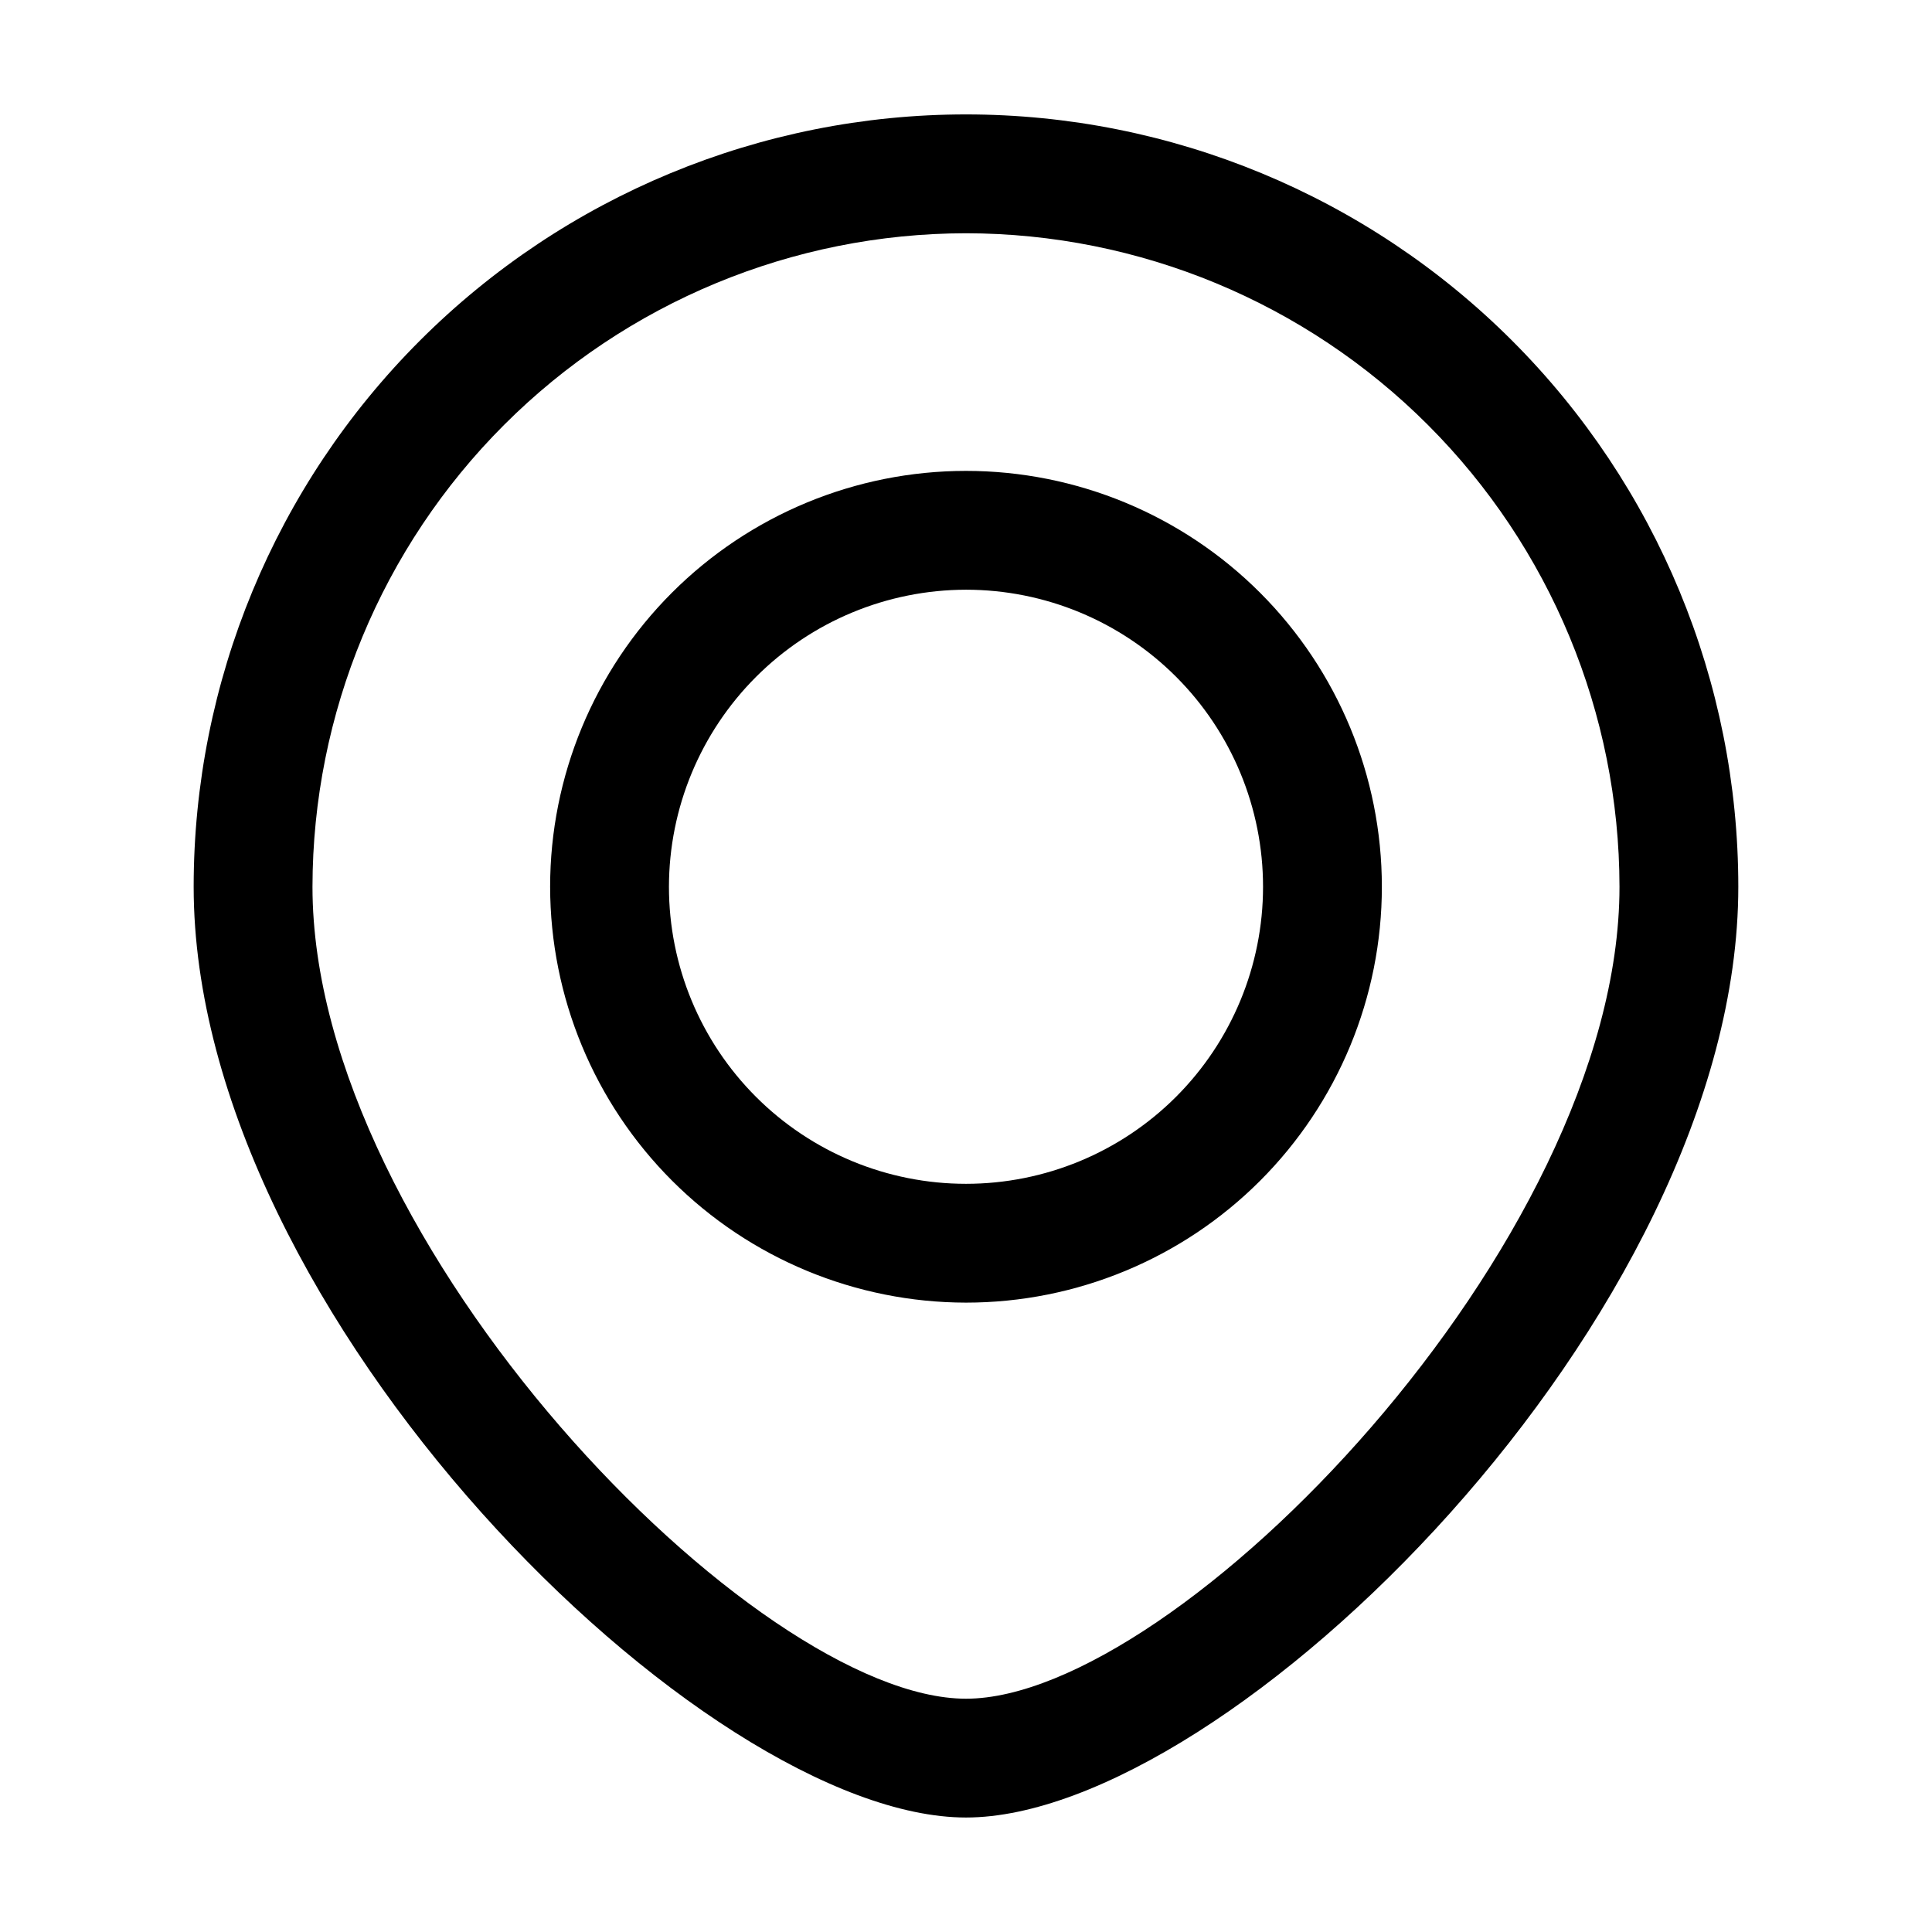 <?xml version="1.0" encoding="UTF-8"?>
<!-- Uploaded to: SVG Repo, www.svgrepo.com, Generator: SVG Repo Mixer Tools -->
<svg fill="#000000" width="800px" height="800px" version="1.1" viewBox="144 144 512 512" xmlns="http://www.w3.org/2000/svg">
 <g>
  <path d="m400 625.66c69.398 0 204.67-133.15 204.67-246.66 0-54.285-21.562-106.34-59.949-144.73-38.383-38.383-90.441-59.949-144.72-59.949-54.285 0-106.34 21.566-144.73 59.949-38.383 38.383-59.949 90.441-59.949 144.73 0 113.5 135.27 246.66 204.68 246.66zm0-419.84v-0.004c45.914 0.051 89.938 18.312 122.4 50.781 32.469 32.469 50.73 76.488 50.781 122.41 0 94.633-117.41 215.17-173.18 215.17-55.777 0-173.19-120.54-173.19-215.17 0.051-45.918 18.312-89.938 50.781-122.41s76.488-50.73 122.41-50.781z"/>
  <path d="m400 489.21c29.227 0 57.258-11.609 77.926-32.281 20.668-20.668 32.281-48.699 32.281-77.926 0-29.23-11.613-57.262-32.281-77.93s-48.699-32.281-77.926-32.281c-29.23 0-57.262 11.613-77.93 32.281-20.668 20.668-32.281 48.699-32.281 77.93 0.035 29.219 11.656 57.23 32.316 77.891 20.66 20.66 48.676 32.281 77.895 32.316zm0-188.93c20.875 0 40.898 8.293 55.664 23.059 14.762 14.762 23.055 34.785 23.055 55.664 0 20.875-8.293 40.898-23.055 55.664-14.766 14.762-34.789 23.055-55.664 23.055-20.879 0-40.902-8.293-55.664-23.055-14.766-14.766-23.059-34.789-23.059-55.664 0.027-20.871 8.332-40.879 23.09-55.633 14.754-14.758 34.762-23.062 55.633-23.09z"/>
 </g>
</svg>